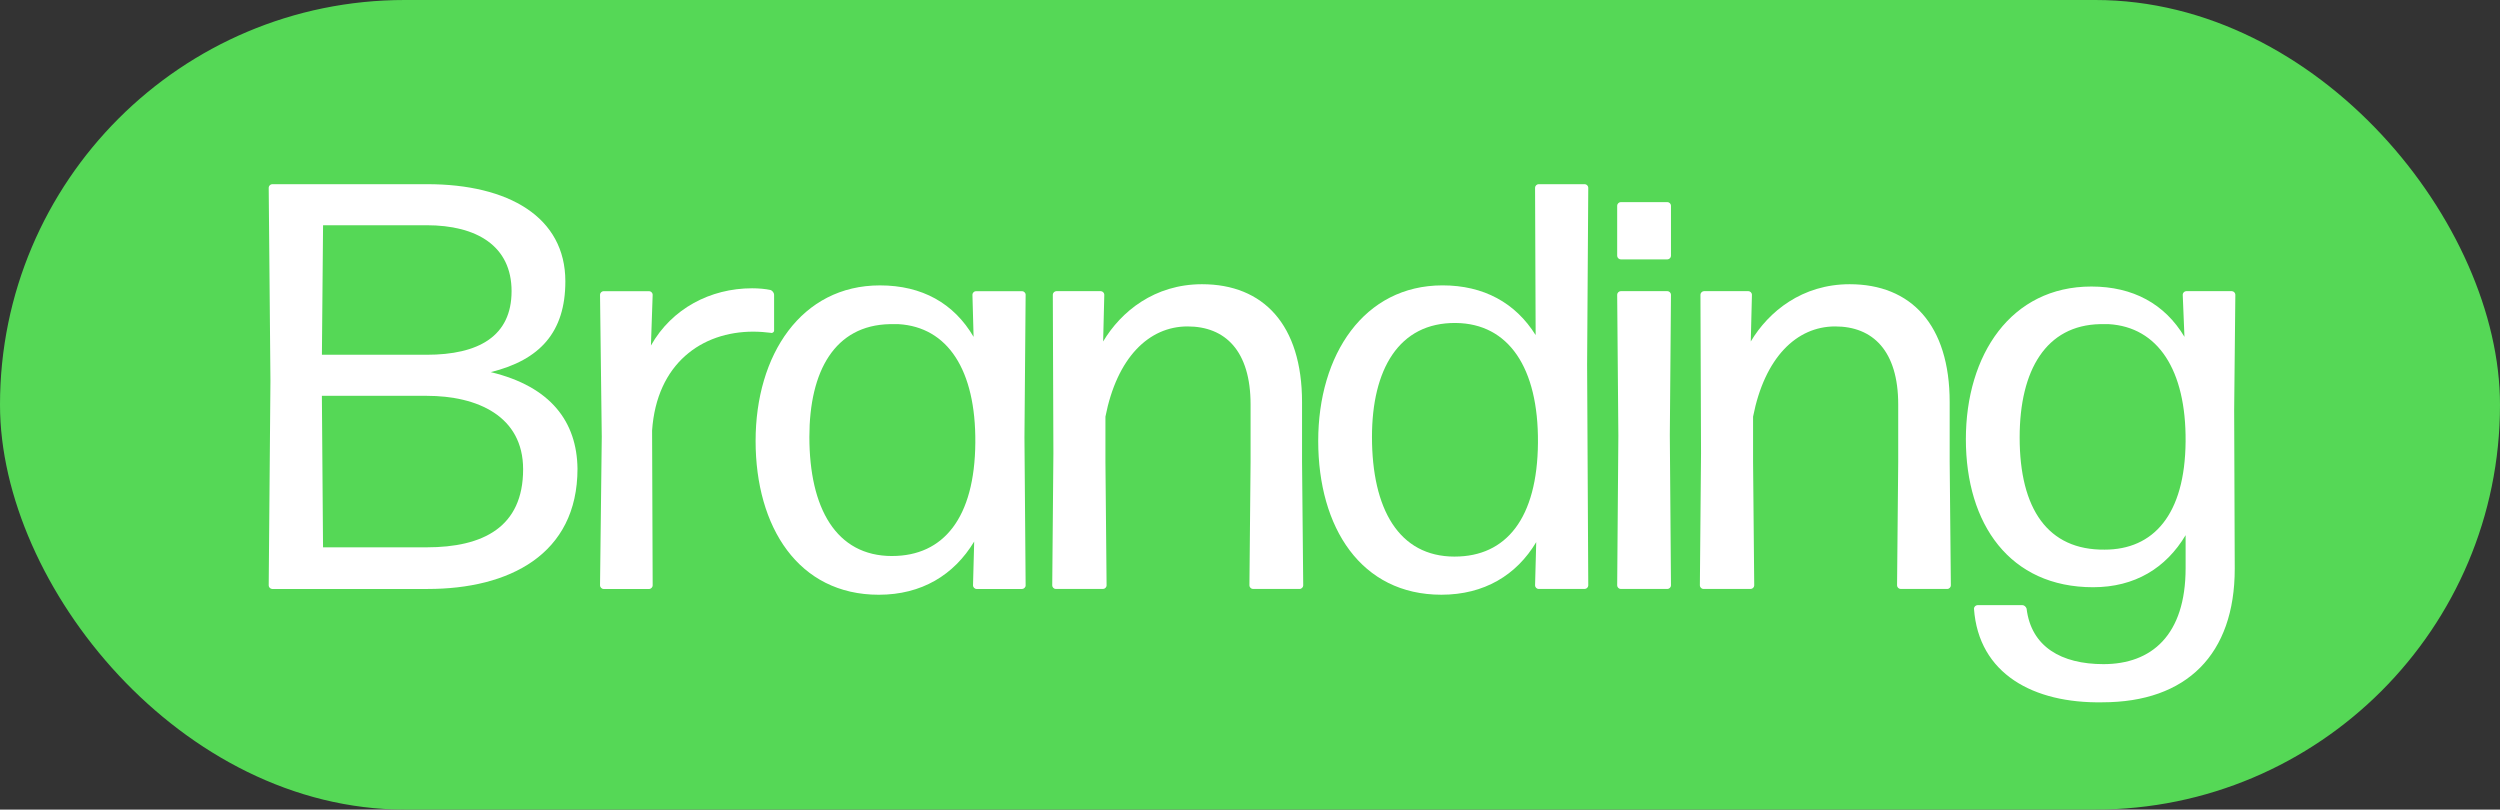 <?xml version="1.0" encoding="UTF-8"?>
<svg id="a" data-name="Layer 1" xmlns="http://www.w3.org/2000/svg" width="129.698" height="42" viewBox="0 0 129.698 42">
  <rect x="0" y="0" width="129.698" height="42" fill="#333333" stroke="none"/>
  <rect x="0" y="0" width="129.698" height="42" rx="21" ry="21" fill="#55d856"/>
  <g>
    <path d="M14.12,30.555c-.09,0-.18-.09-.18-.18l.09-10.62-.09-10.02c0-.09.09-.18.18-.18h8.04c4.229,0,7.17,1.71,7.17,5.04,0,2.64-1.32,4.08-3.87,4.71,3.12.75,4.47,2.58,4.5,5.01,0,4.47-3.57,6.24-7.77,6.24h-8.07ZM16.7,18.405h5.43c2.7,0,4.41-.96,4.41-3.3s-1.8-3.42-4.41-3.42h-5.37l-.06,6.72ZM16.759,28.395h5.37c2.94,0,5.01-1.05,5.01-4.05,0-2.76-2.37-3.81-5.01-3.81h-5.43l.06,7.859Z" fill="#fff"/>
    <path d="M31.31,30.555c-.091,0-.181-.09-.181-.18l.09-7.709-.09-7.38c0-.09.09-.18.181-.18h2.369c.091,0,.181.09.181.18l-.09,2.64c1.079-1.92,3.09-2.97,5.249-2.97.33,0,.69.03.96.09.09.03.181.15.181.24v1.86c0,.09-.091.15-.181.12-.239-.03-.569-.06-.899-.06-2.67,0-5.01,1.65-5.25,5.13l.03,8.04c0,.09-.09.18-.181.18h-2.369Z" fill="#fff"/>
    <path d="M50.66,30.555c-.091,0-.181-.09-.181-.18l.061-2.28c-1.05,1.74-2.73,2.76-4.95,2.76-4.17,0-6.39-3.51-6.39-7.979s2.37-8.07,6.45-8.07c2.189,0,3.84.93,4.859,2.67l-.06-2.19c0-.09.09-.18.18-.18h2.399c.09,0,.181.09.181.18l-.061,7.41.061,7.68c0,.09-.091.18-.181.18h-2.369ZM46.28,28.845c2.67,0,4.289-1.98,4.319-5.88.03-3.78-1.439-6-3.989-6.149h-.45c-2.851.06-4.17,2.43-4.17,5.85,0,3.69,1.38,6.18,4.29,6.18Z" fill="#fff"/>
    <path d="M54.769,30.555c-.09,0-.18-.09-.18-.18l.06-6.87-.03-8.22c0-.09.091-.18.181-.18h2.31c.09,0,.18.09.18.18l-.06,2.43c.93-1.56,2.67-2.97,5.13-2.97,3.18,0,5.189,2.1,5.189,6.12v3.09l.061,6.419c0,.09-.09.18-.181.18h-2.43c-.09,0-.18-.09-.18-.18l.06-6.419v-2.97c0-2.79-1.319-4.05-3.27-4.05-2.01,0-3.66,1.62-4.26,4.68v2.34l.06,6.419c0,.09-.09.18-.18.18h-2.46Z" fill="#fff"/>
    <path d="M79.818,30.555c-.09,0-.18-.09-.18-.18l.06-2.25c-1.02,1.71-2.699,2.729-4.919,2.729-4.17,0-6.391-3.479-6.391-7.979,0-4.47,2.37-8.07,6.45-8.07,2.13,0,3.78.9,4.83,2.58l-.03-7.65c0-.09.09-.18.18-.18h2.4c.09,0,.18.09.18.18l-.06,9.18.06,11.459c0,.09-.09.18-.18.18h-2.4ZM75.468,28.875c2.67,0,4.29-1.98,4.32-5.91.029-3.9-1.53-6.18-4.26-6.209-2.971-.03-4.351,2.43-4.351,5.91,0,3.72,1.38,6.21,4.29,6.21Z" fill="#fff"/>
    <path d="M84.078,13.456c-.09,0-.18-.09-.18-.18v-2.61c0-.09.09-.18.18-.18h2.431c.09,0,.18.09.18.18v2.61c0,.09-.09.18-.18.18h-2.431ZM84.078,30.555c-.09,0-.18-.09-.18-.18l.061-7.77-.061-7.32c0-.09.09-.18.18-.18h2.431c.09,0,.18.09.18.18l-.06,7.29.06,7.799c0,.09-.09.18-.18.18h-2.431Z" fill="#fff"/>
    <path d="M88.368,30.555c-.09,0-.18-.09-.18-.18l.06-6.87-.03-8.22c0-.09.091-.18.181-.18h2.31c.09,0,.18.09.18.18l-.06,2.43c.93-1.56,2.67-2.97,5.13-2.97,3.18,0,5.189,2.1,5.189,6.12v3.09l.061,6.419c0,.09-.09.18-.181.18h-2.43c-.09,0-.18-.09-.18-.18l.06-6.419v-2.97c0-2.79-1.319-4.05-3.27-4.05-2.01,0-3.66,1.62-4.26,4.68v2.34l.06,6.419c0,.09-.09.18-.18.18h-2.46Z" fill="#fff"/>
    <path d="M109.068,36.435c-3.57.06-6.42-1.47-6.66-4.86,0-.09.09-.18.18-.18h2.34c.091,0,.181.09.21.18.24,1.98,1.801,2.88,3.99,2.88,2.49,0,4.26-1.5,4.26-4.98v-1.71c-1.02,1.71-2.64,2.7-4.8,2.7-4.319,0-6.6-3.27-6.6-7.68,0-4.38,2.34-7.92,6.51-7.92,2.16,0,3.81.9,4.83,2.61l-.09-2.19c0-.09.09-.18.18-.18h2.37c.09,0,.18.09.18.18l-.061,6,.03,8.22c0,4.439-2.489,6.93-6.869,6.93ZM109.187,28.515c2.521,0,4.17-1.8,4.2-5.61.03-3.72-1.439-5.939-3.989-6.089h-.45c-2.79.06-4.17,2.37-4.17,5.879,0,3.72,1.47,5.85,4.409,5.82Z" fill="#fff"/>
  </g>
</svg>